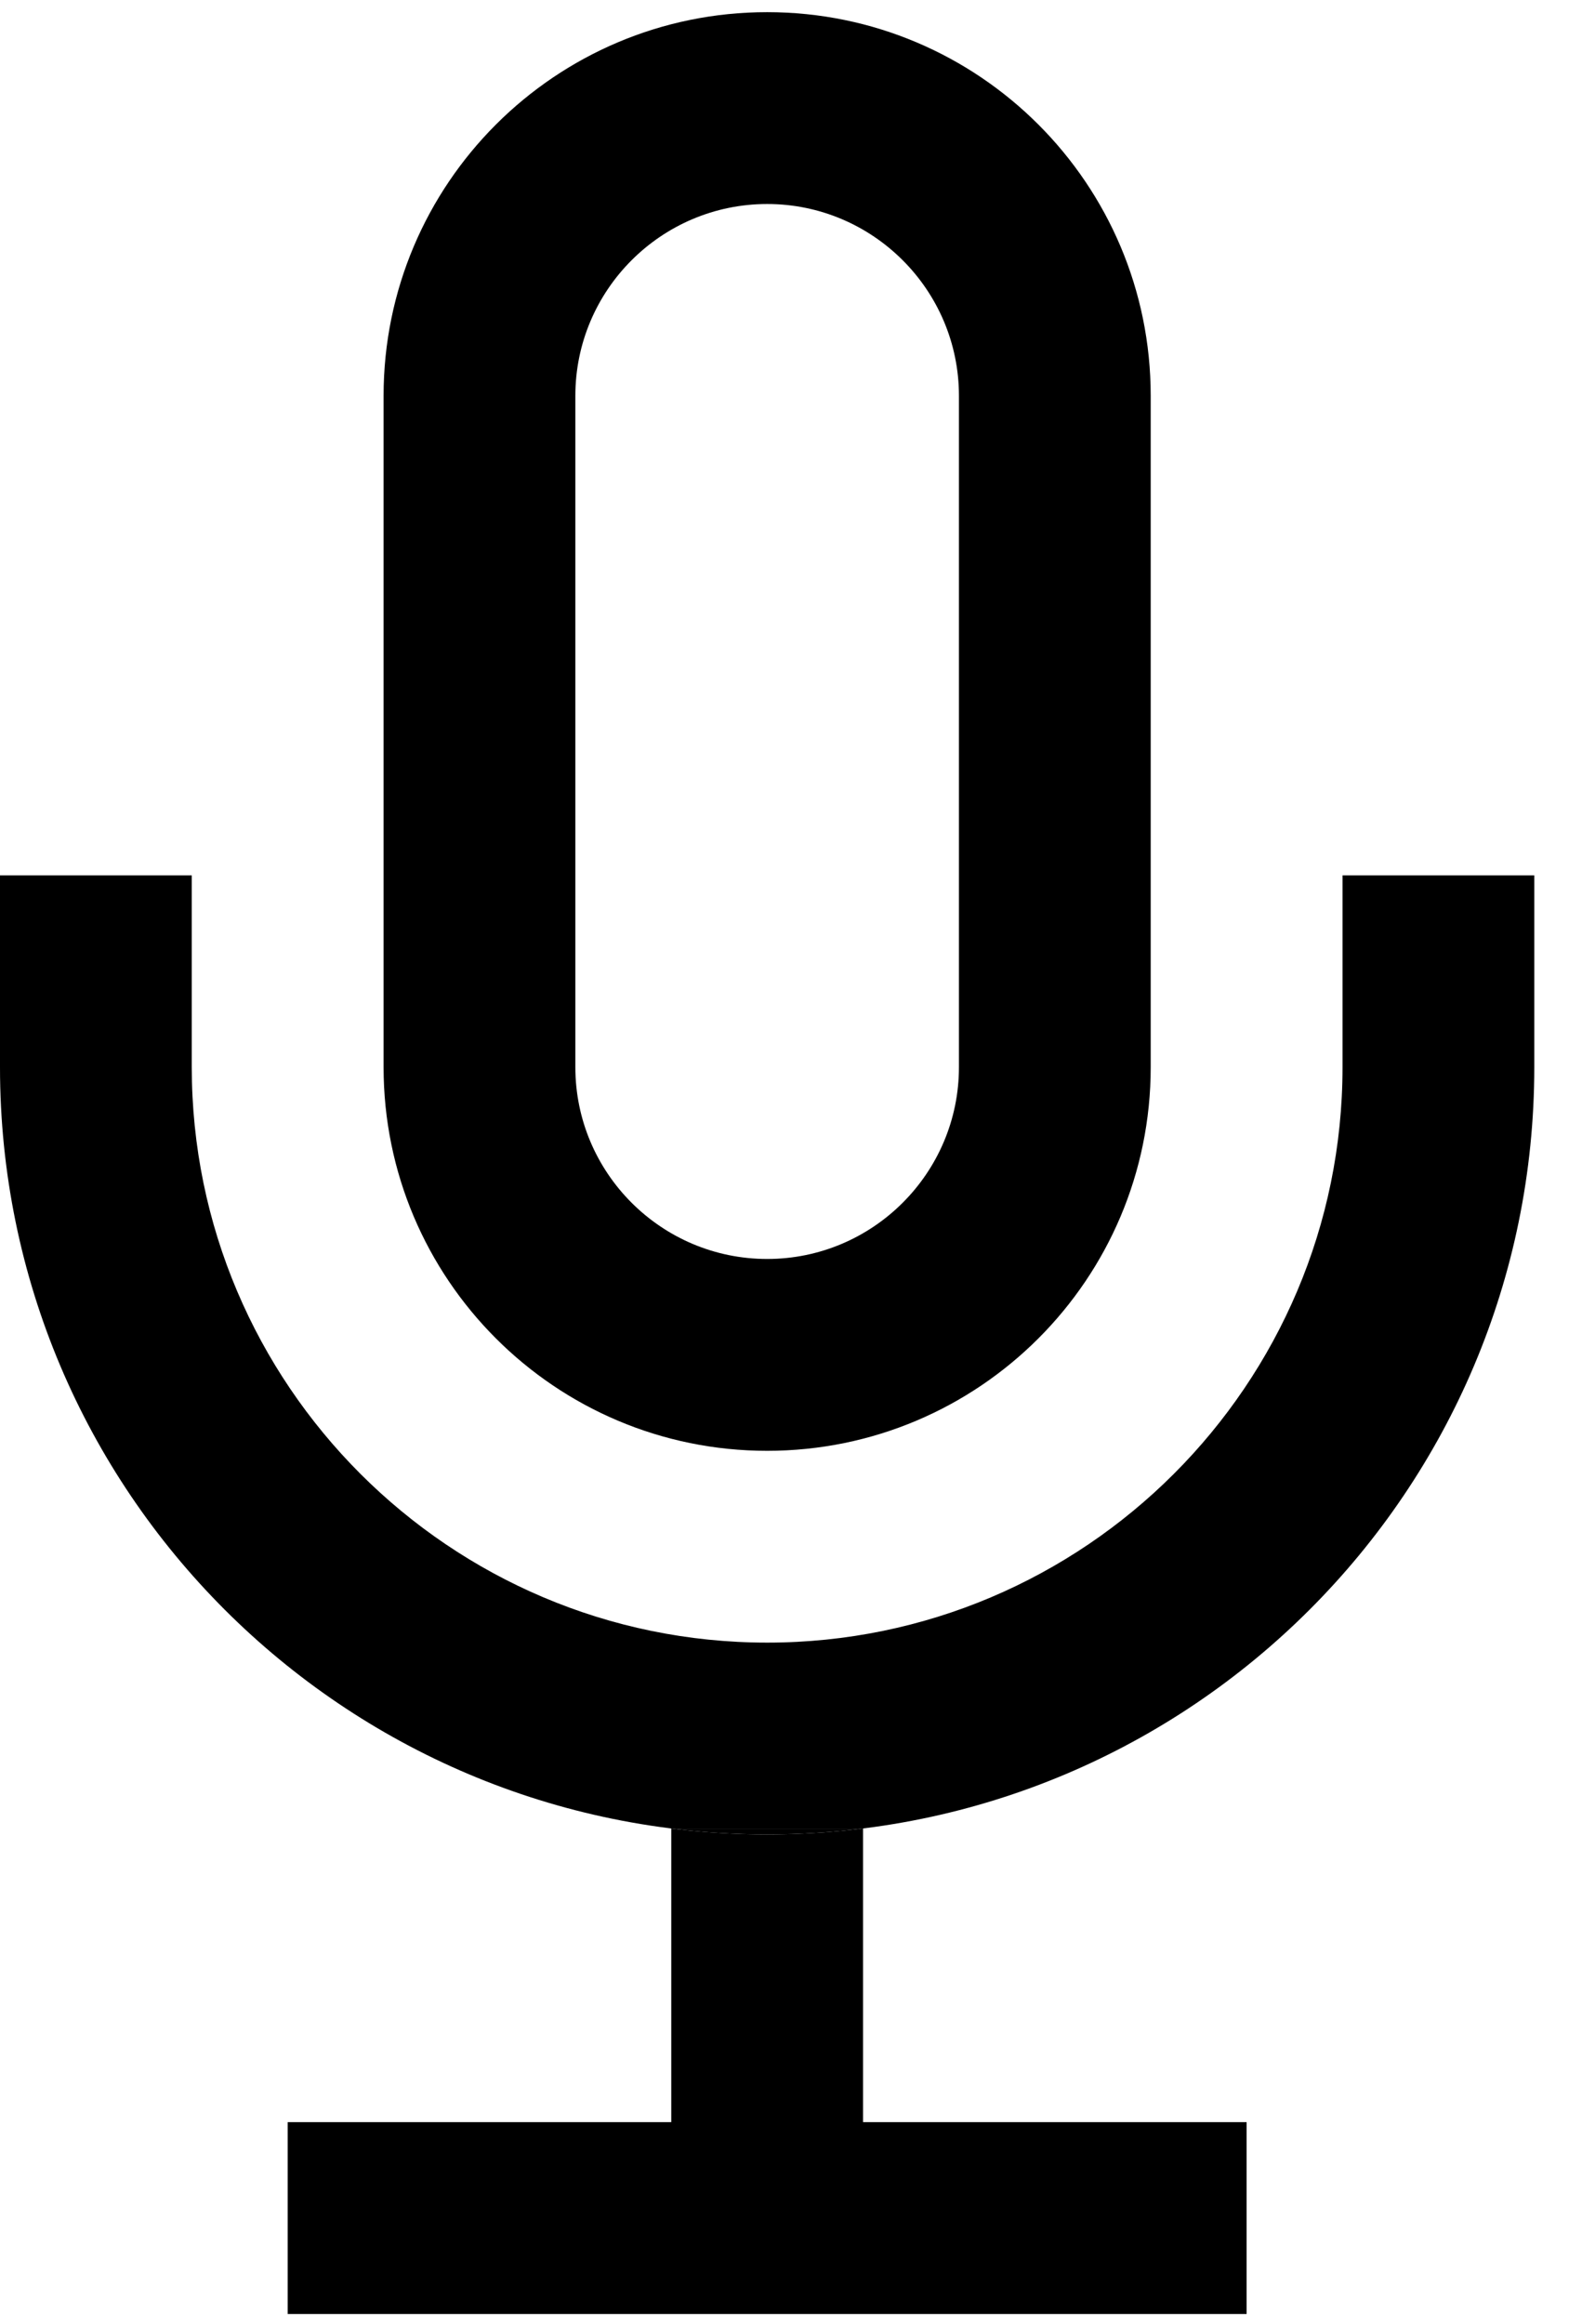 <svg width="32" height="47" viewBox="0 0 32 47" fill="none" xmlns="http://www.w3.org/2000/svg">
<path d="M31.035 17.704V21.583C31.035 30.152 24.087 37.1 15.518 37.1C6.948 37.1 0 30.152 0 21.583V17.704H3.879V21.583C3.879 28.001 9.099 33.221 15.518 33.221C21.936 33.221 27.156 28.001 27.156 21.583V17.704H31.035ZM17.457 42.919V36.98H13.578V42.919H5.819V46.799H25.216V42.919H17.457Z" fill="black"/>
<path d="M15.518 37.1C16.174 37.1 16.822 37.06 17.457 36.98H13.578C14.213 37.06 14.861 37.1 15.518 37.1Z" fill="black"/>
<path fill-rule="evenodd" clip-rule="evenodd" d="M15.518 0.246C11.233 0.246 7.759 3.72 7.759 8.005V21.583C7.759 25.868 11.233 29.342 15.518 29.342C19.802 29.342 23.276 25.868 23.276 21.583V8.005C23.276 3.72 19.802 0.246 15.518 0.246ZM19.397 8.005C19.397 5.866 17.657 4.126 15.518 4.126C13.378 4.126 11.638 5.866 11.638 8.005V21.583C11.638 23.722 13.378 25.462 15.518 25.462C17.657 25.462 19.397 23.722 19.397 21.583V8.005Z" fill="black"/>
</svg>
